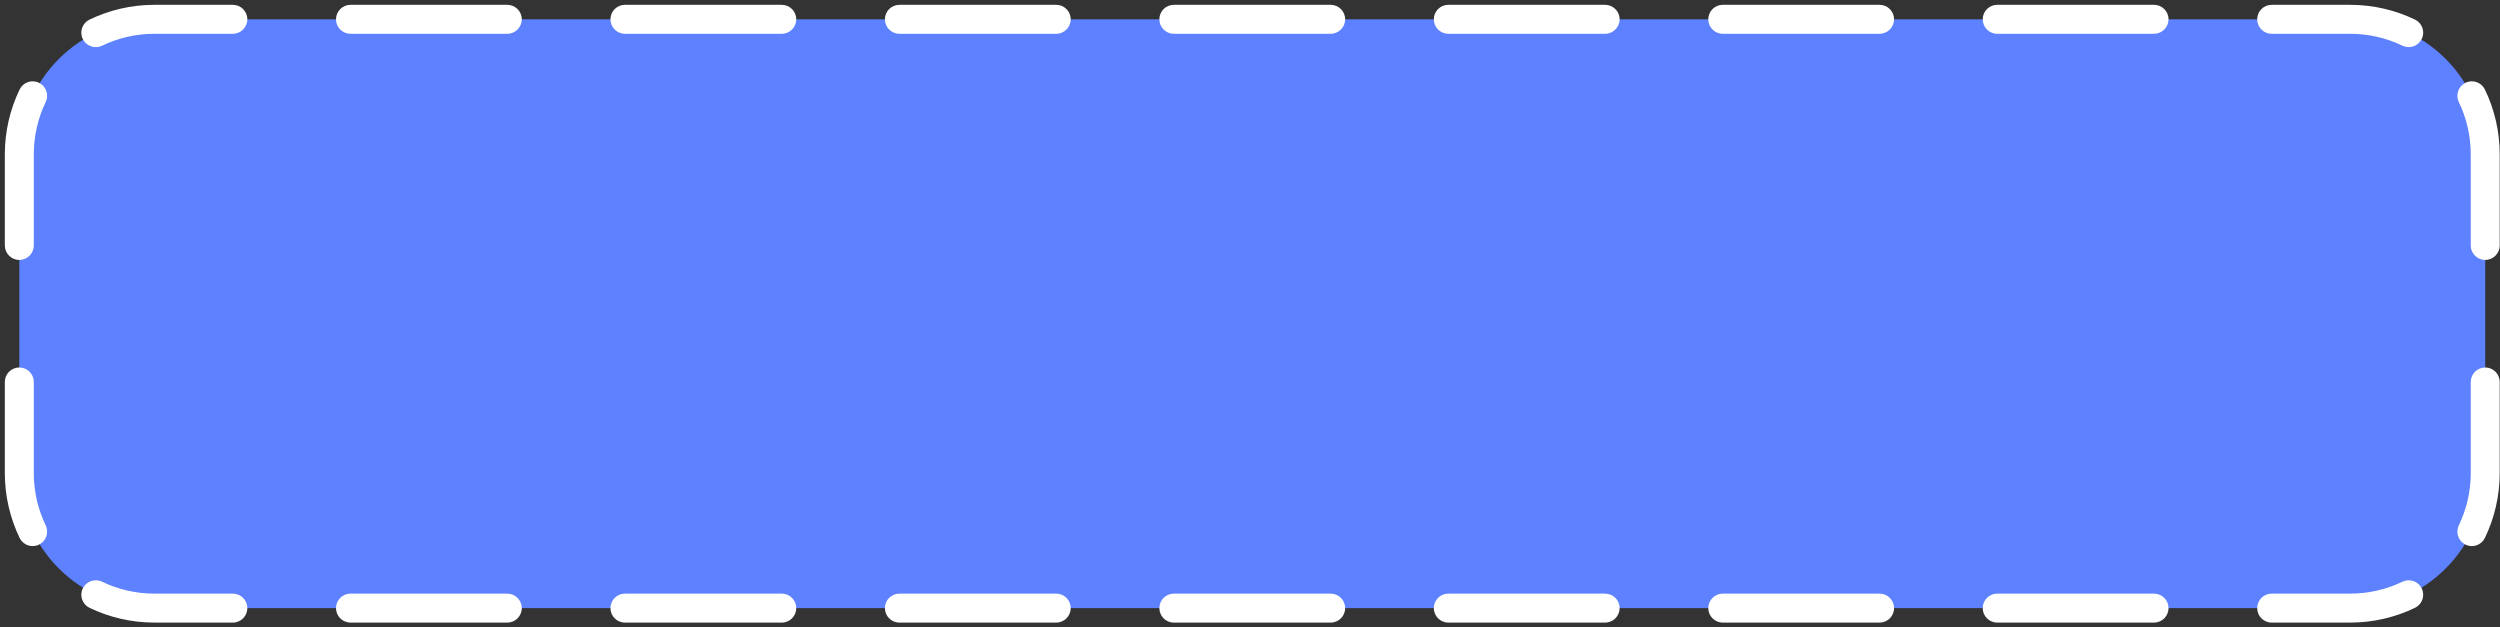 <?xml version="1.0" encoding="UTF-8"?> <svg xmlns="http://www.w3.org/2000/svg" width="259" height="65" viewBox="0 0 259 65" fill="none"><rect x="0" y="0" width="259" height="65" fill="#333333" stroke="none"/> <path d="M2 16C2 8.268 8.268 2 16 2L243.469 2C251.201 2 257.469 8.268 257.469 16V49C257.469 56.732 251.201 63 243.469 63H16C8.268 63 2 56.732 2 49L2 16Z" fill="#5D81FF"></path> <path fill-rule="evenodd" clip-rule="evenodd" d="M16 3.5C14.053 3.5 12.215 3.944 10.576 4.734C9.83 5.094 8.933 4.781 8.573 4.035C8.213 3.289 8.527 2.392 9.273 2.032C11.309 1.05 13.592 0.5 16 0.5L24.124 0.5C24.952 0.5 25.624 1.172 25.624 2C25.624 2.828 24.952 3.5 24.124 3.5H16ZM34.81 2C34.81 1.172 35.481 0.5 36.31 0.5L52.557 0.5C53.386 0.5 54.057 1.172 54.057 2C54.057 2.828 53.386 3.5 52.557 3.5H36.31C35.481 3.5 34.81 2.828 34.81 2ZM63.243 2C63.243 1.172 63.915 0.5 64.743 0.5L80.991 0.5C81.82 0.5 82.491 1.172 82.491 2C82.491 2.828 81.82 3.5 80.991 3.5H64.743C63.915 3.5 63.243 2.828 63.243 2ZM91.677 2C91.677 1.172 92.348 0.5 93.177 0.5L109.425 0.5C110.253 0.5 110.925 1.172 110.925 2C110.925 2.828 110.253 3.5 109.425 3.5L93.177 3.5C92.348 3.5 91.677 2.828 91.677 2ZM120.11 2C120.11 1.172 120.782 0.5 121.61 0.5L137.858 0.5C138.687 0.5 139.358 1.172 139.358 2C139.358 2.828 138.687 3.5 137.858 3.5H121.61C120.782 3.5 120.11 2.828 120.11 2ZM148.544 2C148.544 1.172 149.216 0.5 150.044 0.5L166.292 0.5C167.12 0.5 167.792 1.172 167.792 2C167.792 2.828 167.12 3.5 166.292 3.5L150.044 3.5C149.216 3.5 148.544 2.828 148.544 2ZM176.978 2C176.978 1.172 177.649 0.5 178.478 0.5L194.725 0.5C195.554 0.5 196.225 1.172 196.225 2C196.225 2.828 195.554 3.5 194.725 3.5H178.478C177.649 3.5 176.978 2.828 176.978 2ZM205.411 2C205.411 1.172 206.083 0.5 206.911 0.5L223.159 0.5C223.987 0.5 224.659 1.172 224.659 2C224.659 2.828 223.987 3.5 223.159 3.5H206.911C206.083 3.5 205.411 2.828 205.411 2ZM233.845 2C233.845 1.172 234.516 0.5 235.345 0.5L243.469 0.5C245.876 0.5 248.16 1.05 250.196 2.032C250.942 2.392 251.255 3.289 250.895 4.035C250.535 4.781 249.639 5.094 248.893 4.734C247.254 3.944 245.415 3.5 243.469 3.5H235.345C234.516 3.5 233.845 2.828 233.845 2ZM4.035 8.573C4.781 8.933 5.094 9.83 4.734 10.576C3.944 12.215 3.5 14.053 3.5 16V25.429C3.5 26.257 2.828 26.929 2 26.929C1.172 26.929 0.5 26.257 0.5 25.429L0.5 16C0.5 13.592 1.05 11.309 2.032 9.273C2.392 8.527 3.289 8.213 4.035 8.573ZM255.433 8.573C256.18 8.213 257.076 8.527 257.436 9.273C258.419 11.309 258.969 13.592 258.969 16V25.429C258.969 26.257 258.297 26.929 257.469 26.929C256.64 26.929 255.969 26.257 255.969 25.429V16C255.969 14.053 255.525 12.215 254.734 10.576C254.374 9.83 254.687 8.933 255.433 8.573ZM2 38.071C2.828 38.071 3.5 38.743 3.5 39.571V49C3.5 50.947 3.944 52.785 4.734 54.424C5.094 55.17 4.781 56.067 4.035 56.427C3.289 56.787 2.392 56.474 2.032 55.727C1.05 53.691 0.5 51.407 0.5 49L0.5 39.571C0.5 38.743 1.172 38.071 2 38.071ZM257.469 38.071C258.297 38.071 258.969 38.743 258.969 39.571V49C258.969 51.407 258.419 53.691 257.436 55.727C257.076 56.474 256.18 56.787 255.433 56.427C254.687 56.067 254.374 55.17 254.734 54.424C255.525 52.785 255.969 50.947 255.969 49V39.571C255.969 38.743 256.64 38.071 257.469 38.071ZM8.573 60.965C8.933 60.219 9.83 59.906 10.576 60.266C12.215 61.056 14.053 61.5 16 61.5H24.124C24.952 61.5 25.624 62.172 25.624 63C25.624 63.828 24.952 64.5 24.124 64.5H16C13.592 64.5 11.309 63.95 9.273 62.968C8.526 62.608 8.213 61.711 8.573 60.965ZM250.895 60.965C251.255 61.711 250.942 62.608 250.196 62.968C248.16 63.95 245.876 64.5 243.469 64.5H235.345C234.516 64.5 233.845 63.828 233.845 63C233.845 62.172 234.516 61.5 235.345 61.5H243.469C245.415 61.5 247.254 61.056 248.893 60.266C249.639 59.906 250.535 60.219 250.895 60.965ZM34.81 63C34.81 62.172 35.481 61.5 36.31 61.5H52.557C53.386 61.5 54.057 62.172 54.057 63C54.057 63.828 53.386 64.5 52.557 64.5H36.31C35.481 64.5 34.81 63.828 34.81 63ZM63.243 63C63.243 62.172 63.915 61.5 64.743 61.5H80.991C81.82 61.5 82.491 62.172 82.491 63C82.491 63.828 81.82 64.5 80.991 64.5H64.743C63.915 64.5 63.243 63.828 63.243 63ZM91.677 63C91.677 62.172 92.349 61.5 93.177 61.5H109.425C110.253 61.5 110.925 62.172 110.925 63C110.925 63.828 110.253 64.5 109.425 64.5H93.177C92.349 64.5 91.677 63.828 91.677 63ZM120.11 63C120.11 62.172 120.782 61.5 121.61 61.5H137.858C138.687 61.5 139.358 62.172 139.358 63C139.358 63.828 138.687 64.5 137.858 64.5H121.61C120.782 64.5 120.11 63.828 120.11 63ZM148.544 63C148.544 62.172 149.216 61.5 150.044 61.5H166.292C167.12 61.5 167.792 62.172 167.792 63C167.792 63.828 167.12 64.5 166.292 64.5H150.044C149.216 64.5 148.544 63.828 148.544 63ZM176.978 63C176.978 62.172 177.649 61.5 178.478 61.5H194.725C195.554 61.5 196.225 62.172 196.225 63C196.225 63.828 195.554 64.5 194.725 64.5H178.478C177.649 64.5 176.978 63.828 176.978 63ZM205.411 63C205.411 62.172 206.083 61.5 206.911 61.5H223.159C223.987 61.5 224.659 62.172 224.659 63C224.659 63.828 223.987 64.5 223.159 64.5H206.911C206.083 64.5 205.411 63.828 205.411 63Z" fill="white"></path> </svg> 